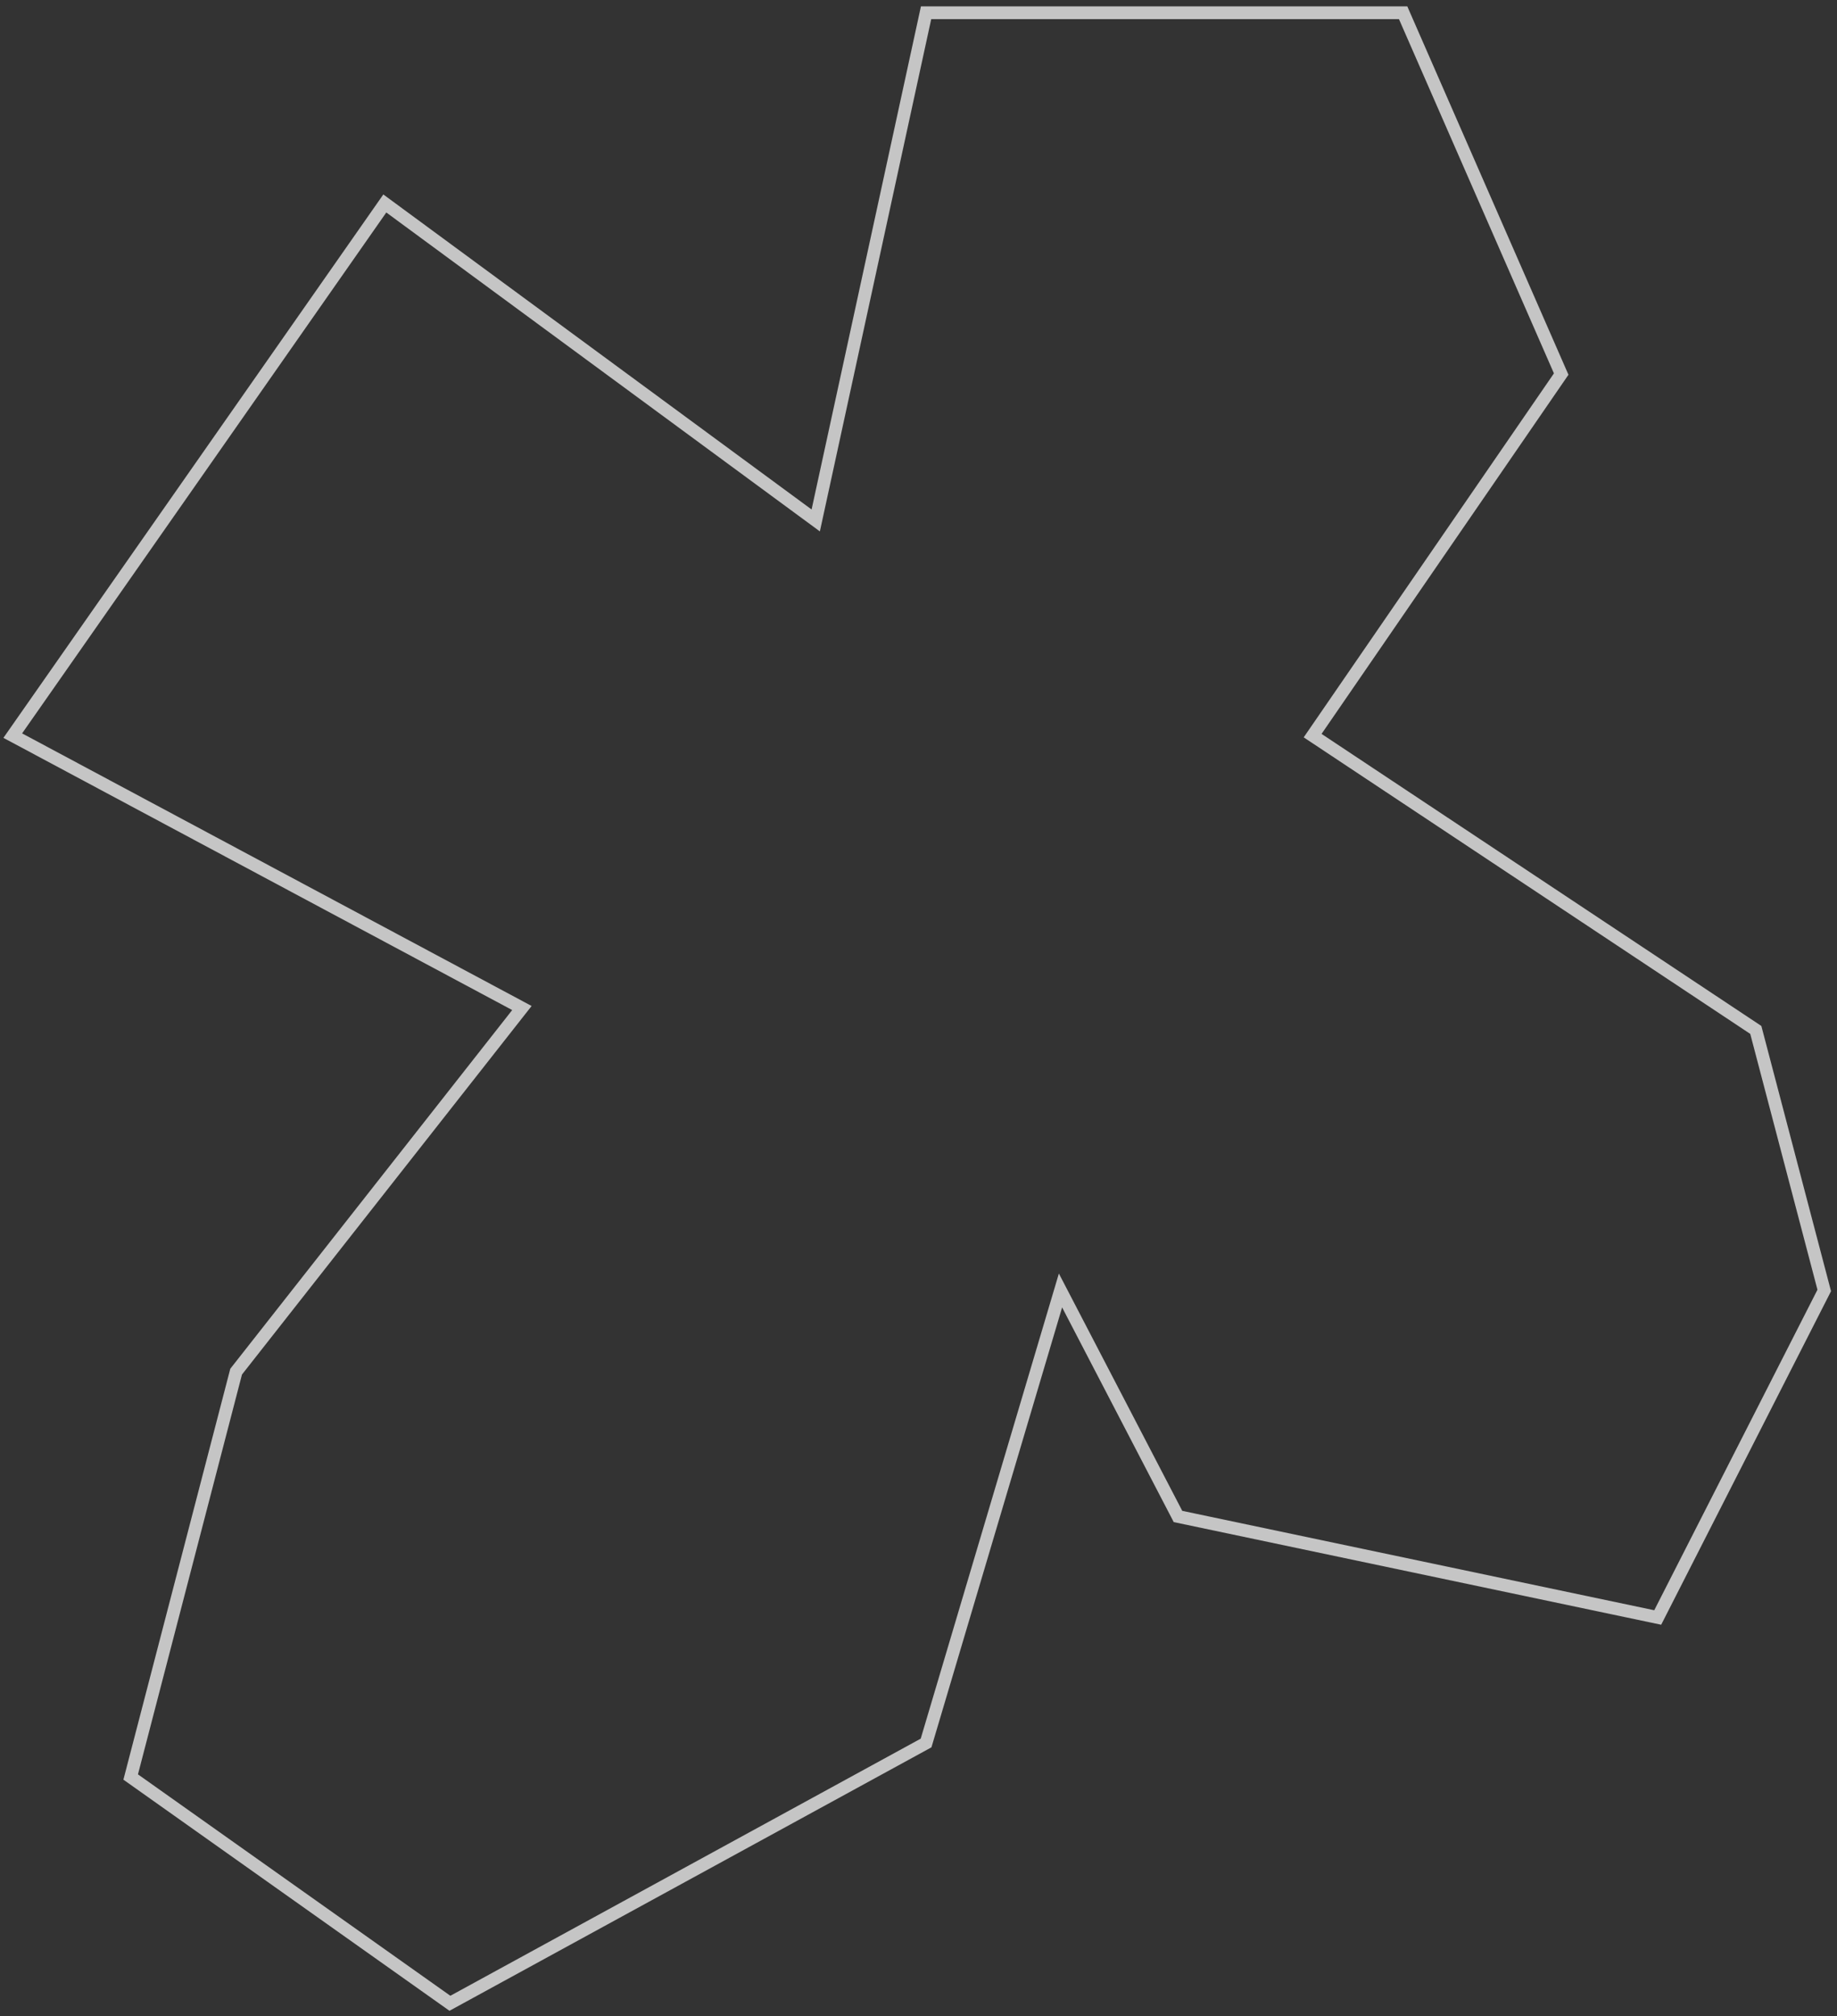 <?xml version="1.0" encoding="UTF-8"?> <svg xmlns="http://www.w3.org/2000/svg" width="144" height="158" viewBox="0 0 144 158" fill="none"><rect x="0" y="0" width="144" height="158" fill="#333333" stroke="none"/> <path d="M1 57.652L30.165 15.946L63.944 40.788L72.594 1H109.99L122.38 29.316L102.895 57.652L137.635 80.717L143 101.136L129.946 126.765L92.341 118.848L83.131 101.136L72.594 136.601L35.268 157L10.244 139.267L18.51 107.498L40.912 79L1 57.652Z" stroke="#F5F5F5" stroke-opacity="0.75" stroke-miterlimit="10"></path> </svg> 